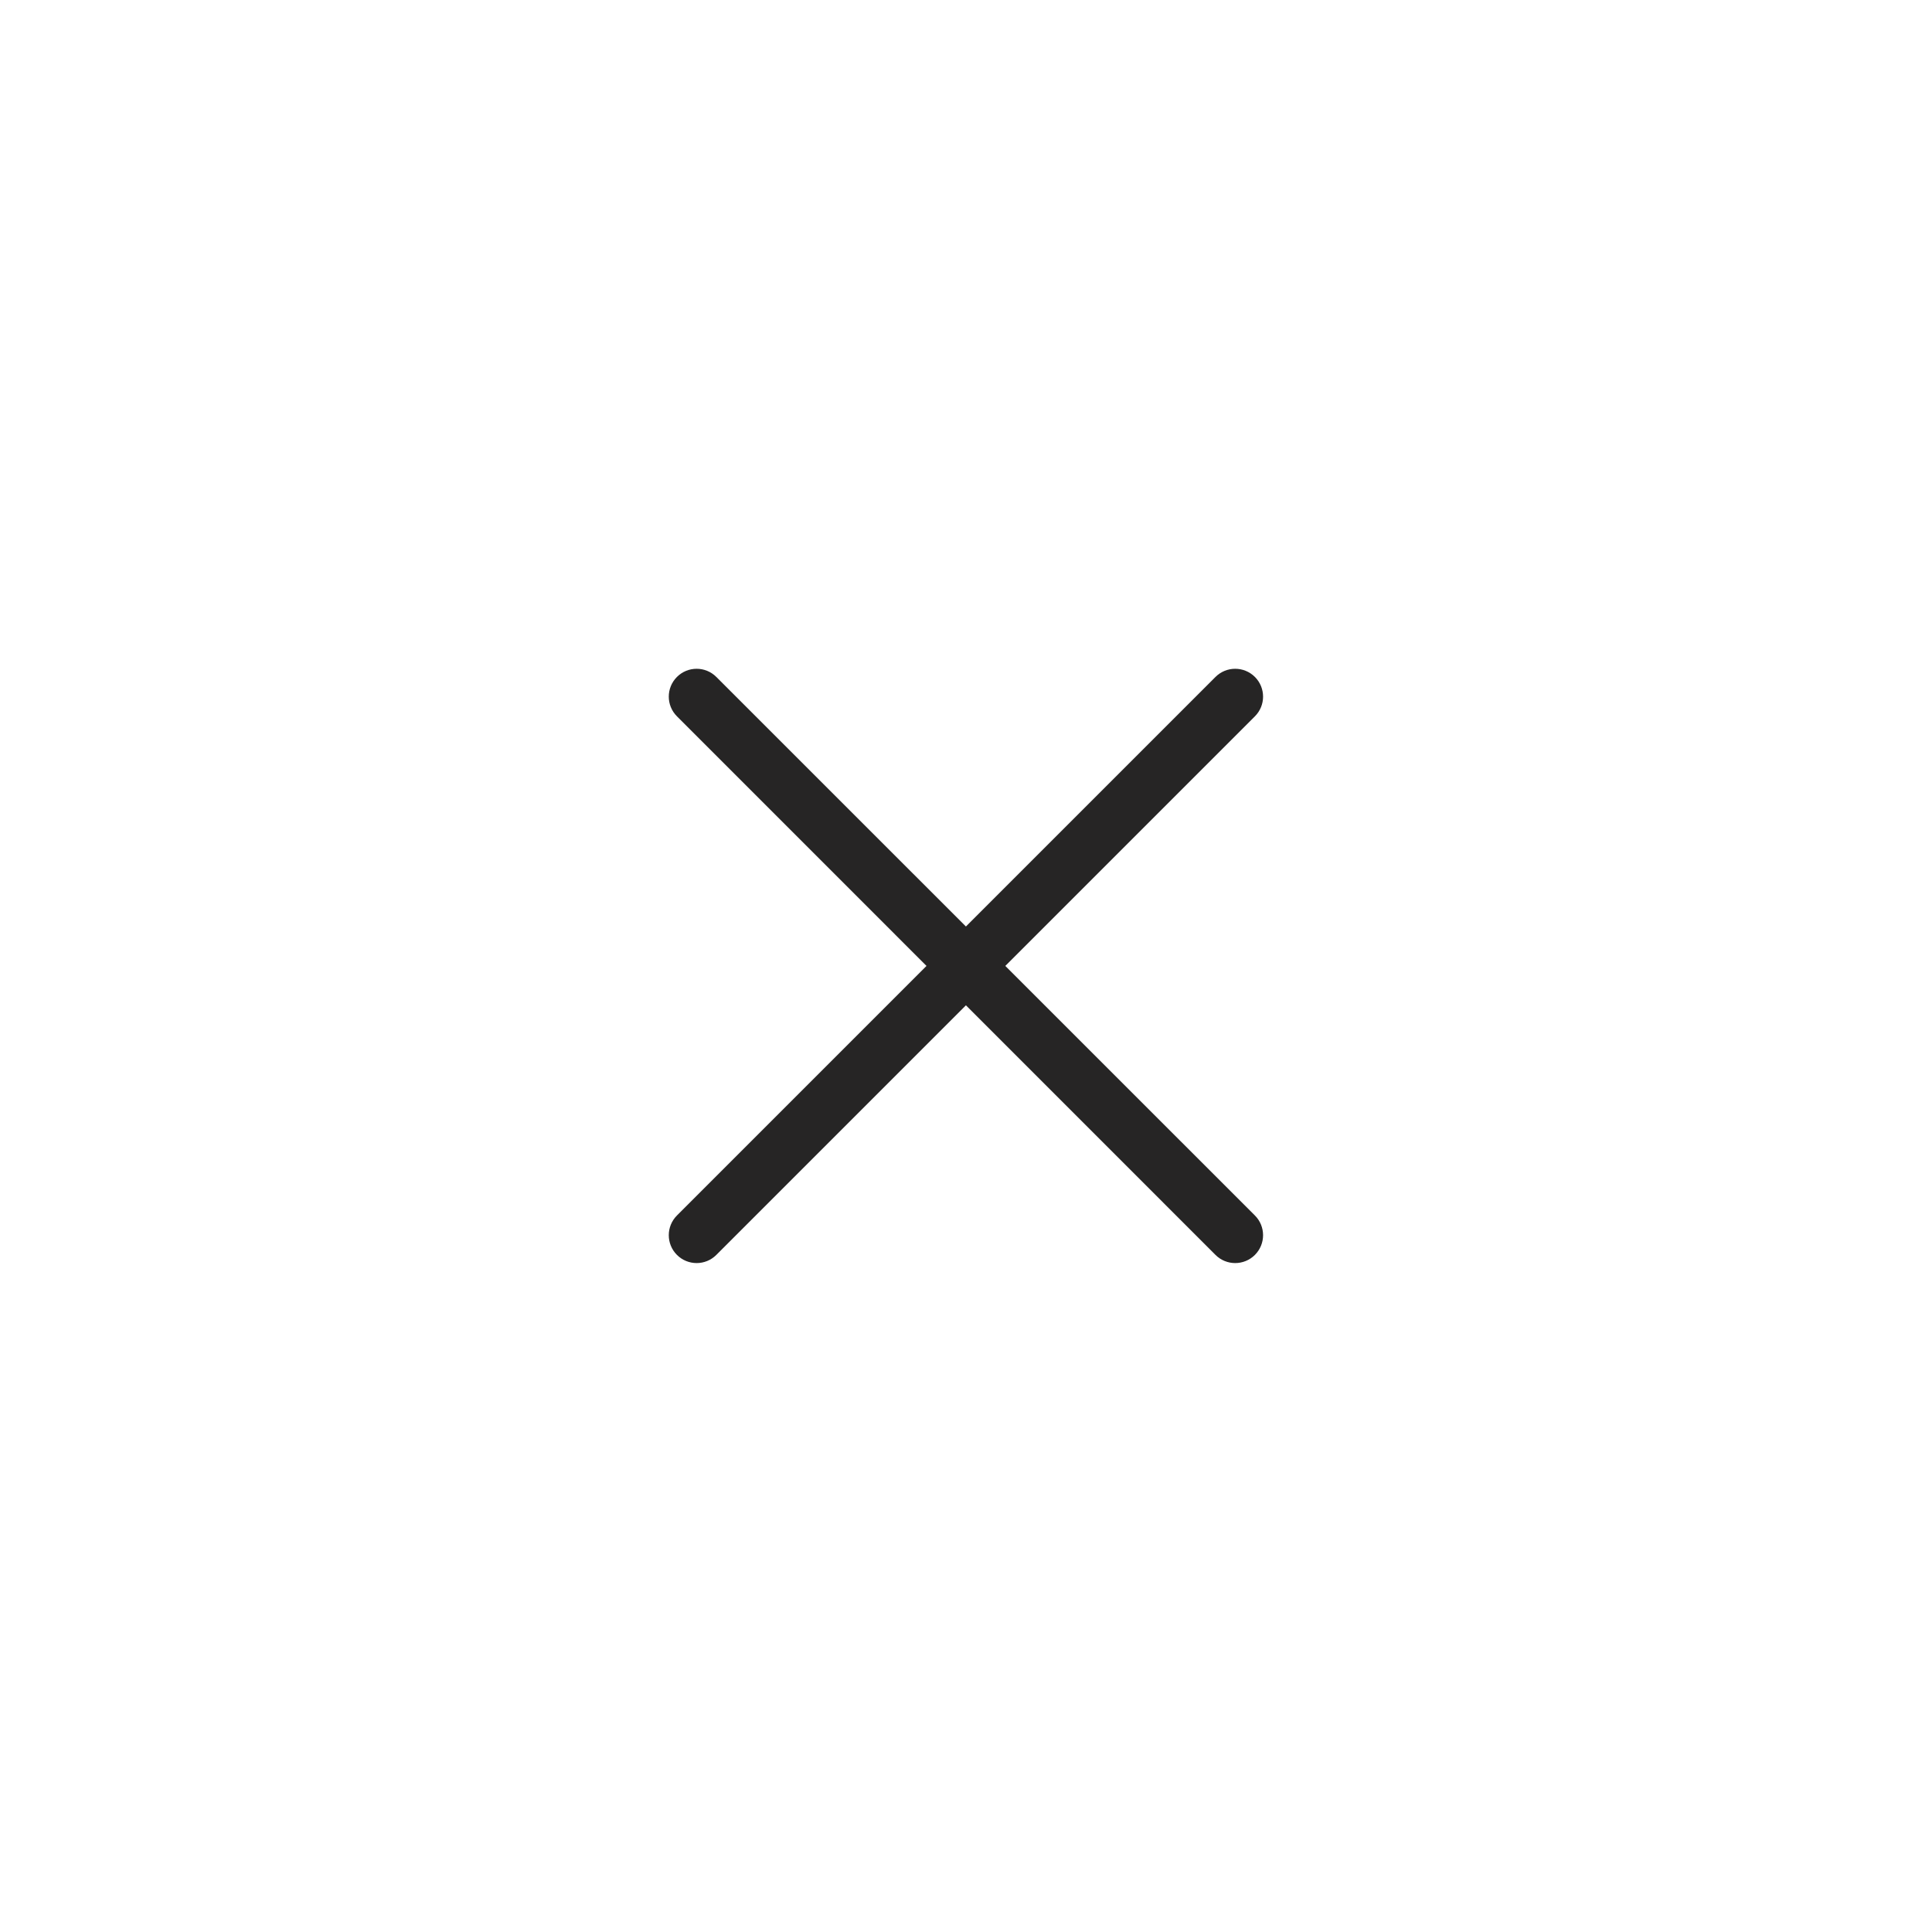 <?xml version="1.0" encoding="UTF-8"?> <svg xmlns="http://www.w3.org/2000/svg" width="52" height="52" viewBox="0 0 52 52" fill="none"><path fill-rule="evenodd" clip-rule="evenodd" d="M19.28 18.22C18.987 17.927 18.513 17.927 18.22 18.22C17.927 18.513 17.927 18.987 18.22 19.28L24.937 25.998L18.22 32.715C17.927 33.008 17.927 33.483 18.22 33.776C18.513 34.069 18.988 34.069 19.28 33.776L25.998 27.058L32.715 33.776C33.008 34.069 33.483 34.069 33.776 33.776C34.069 33.483 34.069 33.008 33.776 32.715L27.058 25.998L33.776 19.28C34.069 18.987 34.069 18.513 33.776 18.22C33.483 17.927 33.008 17.927 32.715 18.22L25.998 24.937L19.28 18.22Z" fill="#262525"></path></svg> 